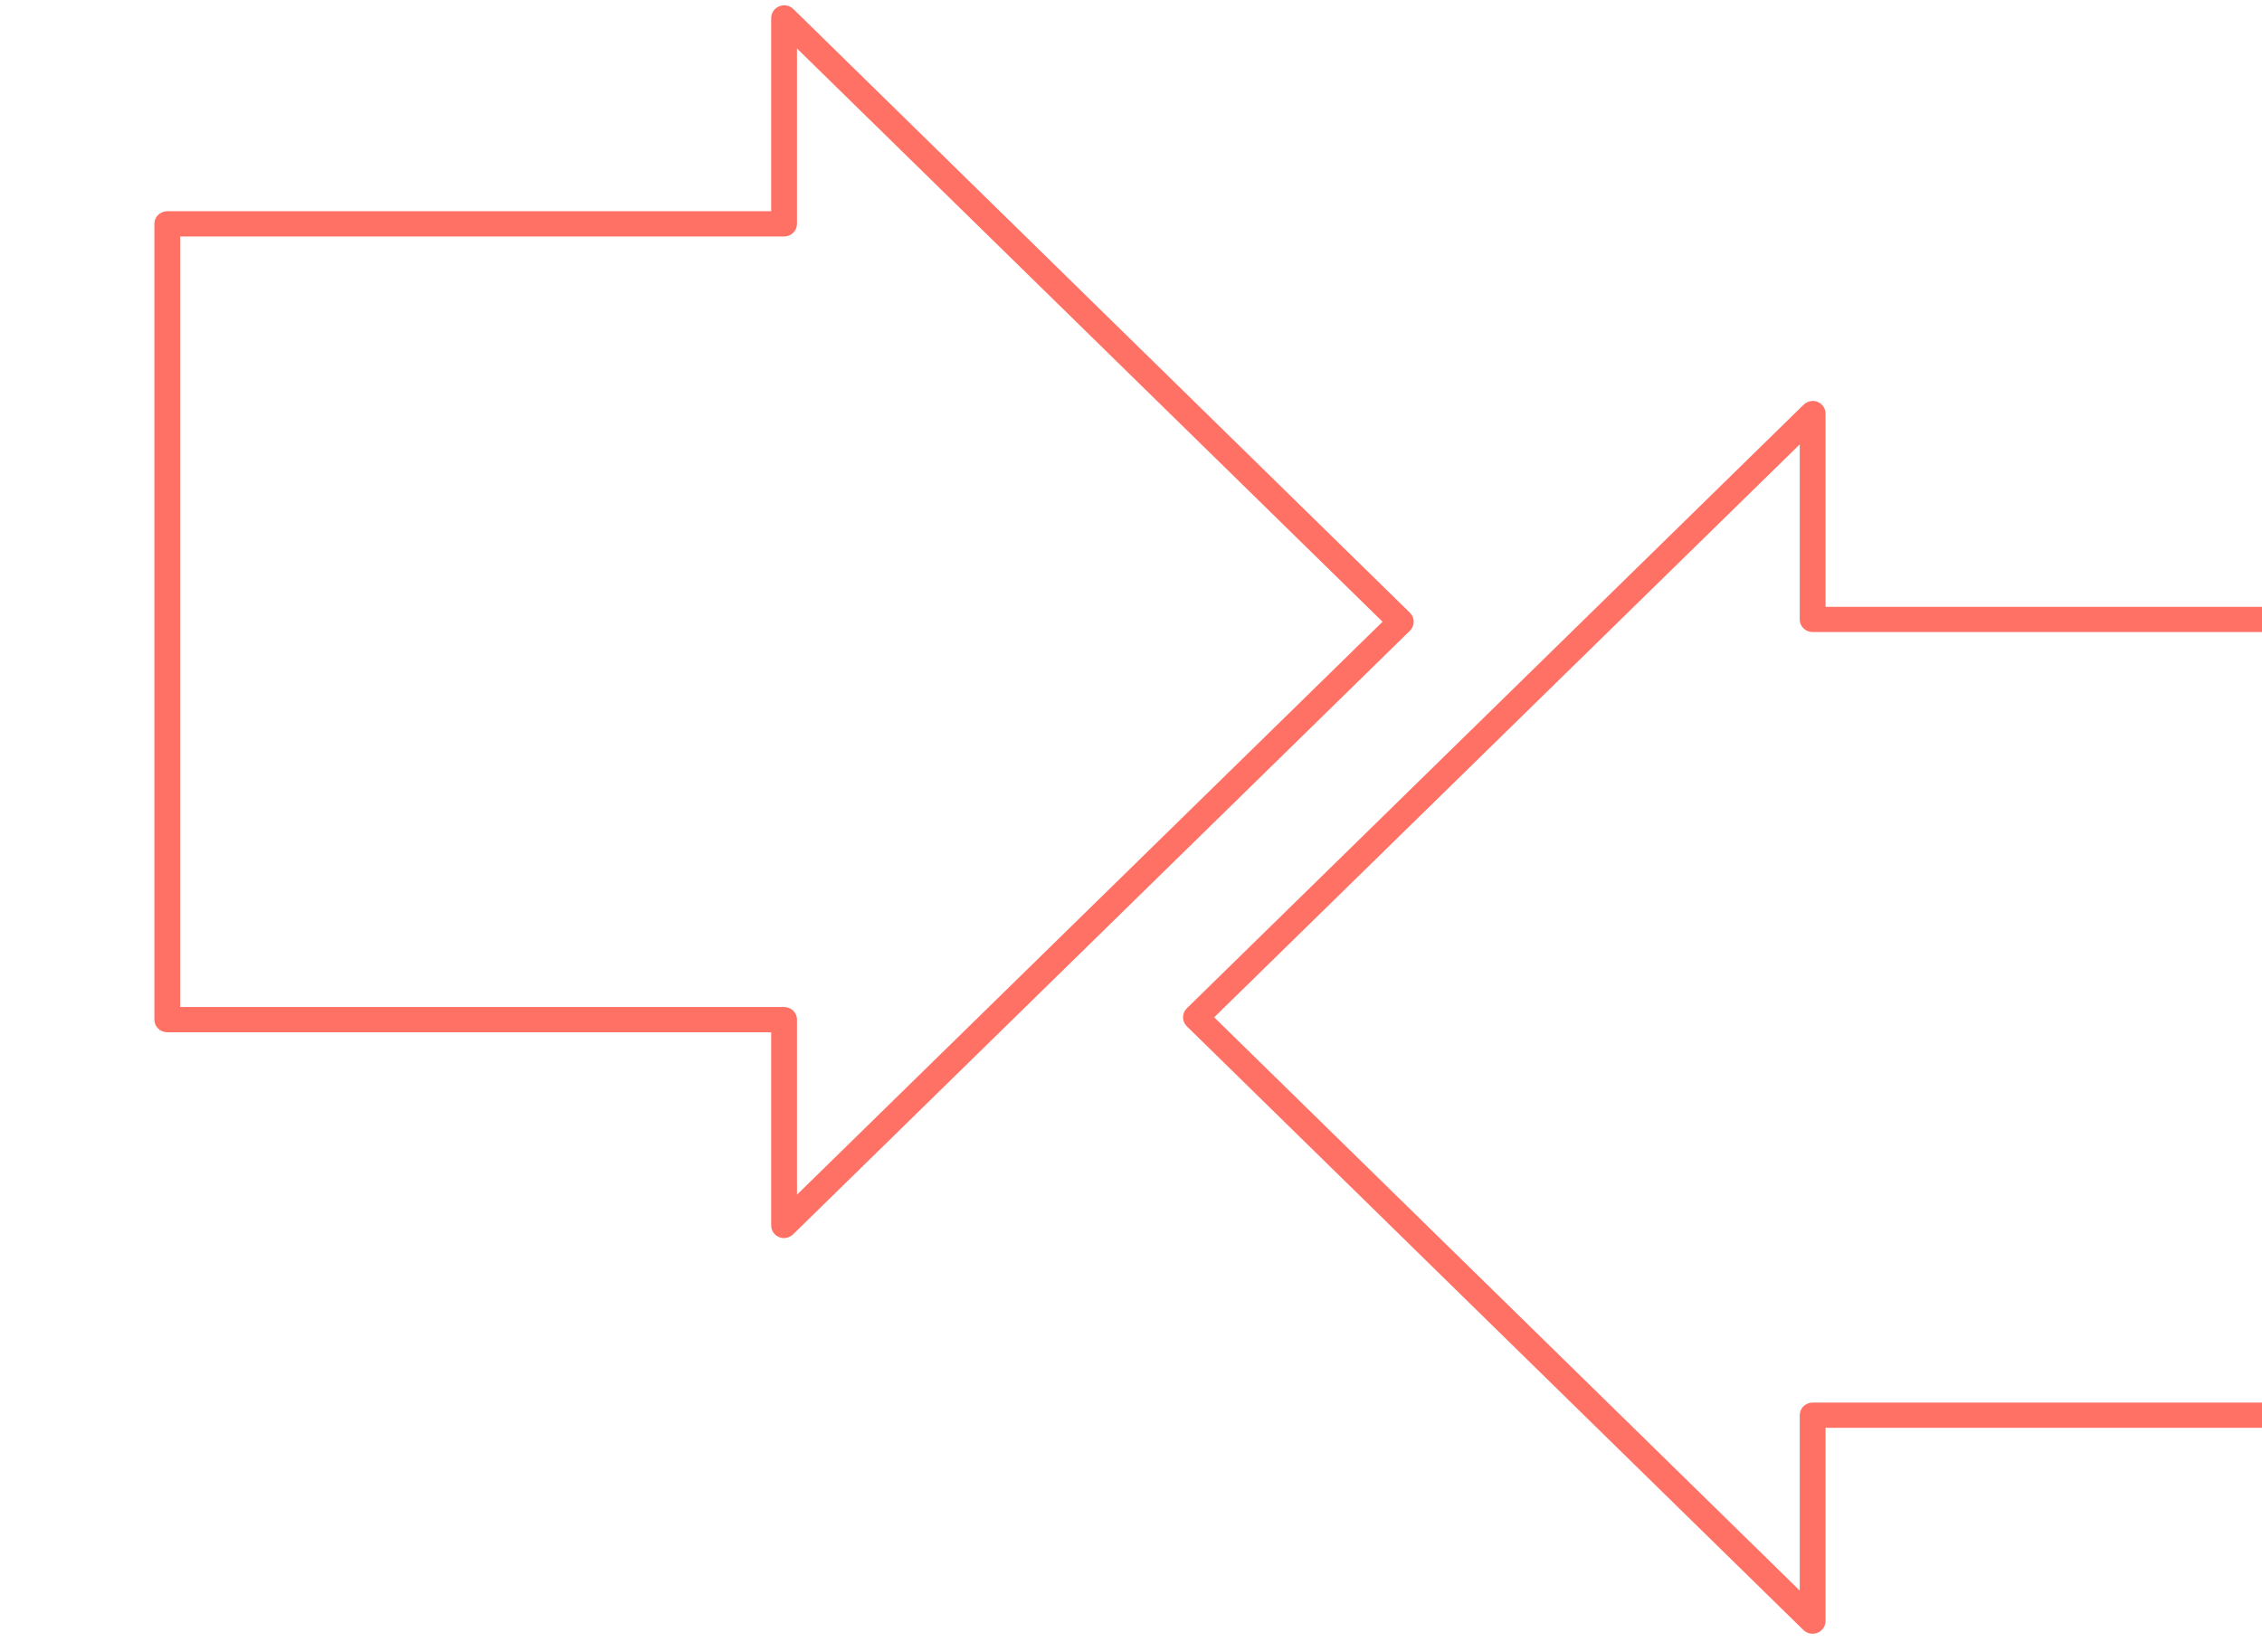 <?xml version="1.0" encoding="UTF-8" standalone="no"?>
<!DOCTYPE svg PUBLIC "-//W3C//DTD SVG 1.1//EN" "http://www.w3.org/Graphics/SVG/1.1/DTD/svg11.dtd">
<svg width="100%" height="100%" viewBox="0 0 89 65" version="1.1" xmlns="http://www.w3.org/2000/svg" xmlns:xlink="http://www.w3.org/1999/xlink" xml:space="preserve" xmlns:serif="http://www.serif.com/" style="fill-rule:evenodd;clip-rule:evenodd;stroke-linejoin:round;stroke-miterlimit:2;">
    <g transform="matrix(1,0,0,1,-13130,-4450)">
        <g id="asset-icon-engagement" transform="matrix(0.024,0,0,0.01,12807.5,4410.05)">
            <rect x="13680.2" y="3981.2" width="3774.93" height="6477.49" style="fill:none;"/>
            <g transform="matrix(-23.511,0,0,130.691,88779.3,-645338)">
                <path d="M3150.76,4999.54L3192.87,4999.54C3193.37,4999.54 3193.77,4999.37 3193.77,4999.16L3193.77,4975.2C3193.77,4974.99 3193.37,4974.82 3192.87,4974.82L3150.76,4974.82L3150.76,4969C3150.76,4968.85 3150.54,4968.71 3150.2,4968.65C3149.87,4968.59 3149.48,4968.62 3149.22,4968.73L3106.22,4986.91C3105.87,4987.06 3105.87,4987.3 3106.22,4987.45L3149.22,5005.62C3149.48,5005.73 3149.87,5005.77 3150.2,5005.71C3150.54,5005.65 3150.76,5005.51 3150.76,5005.36L3150.76,4999.54ZM3148.96,4999.16L3148.96,5004.43L3108.13,4987.18L3148.96,4969.92L3148.96,4975.2C3148.96,4975.41 3149.36,4975.58 3149.86,4975.58L3191.97,4975.58L3191.97,4998.78L3149.86,4998.78C3149.36,4998.78 3148.96,4998.95 3148.96,4999.16ZM3077.24,5011.45L3077.24,5017.27C3077.24,5017.42 3077.46,5017.56 3077.79,5017.62C3078.13,5017.68 3078.52,5017.65 3078.78,5017.54L3121.78,4999.36C3122.13,4999.21 3122.13,4998.97 3121.78,4998.82L3078.78,4980.65C3078.52,4980.54 3078.13,4980.5 3077.79,4980.56C3077.46,4980.62 3077.24,4980.76 3077.24,4980.91L3077.24,4986.73L3035.13,4986.73C3034.63,4986.73 3034.22,4986.9 3034.22,4987.11L3034.22,5011.07C3034.22,5011.28 3034.63,5011.45 3035.13,5011.45L3077.24,5011.45ZM3078.14,5010.69L3036.03,5010.69L3036.03,4987.49L3078.14,4987.49C3078.64,4987.49 3079.04,4987.32 3079.04,4987.11L3079.04,4981.84L3119.87,4999.09L3079.04,5016.35L3079.04,5011.07C3079.04,5010.86 3078.64,5010.69 3078.14,5010.69Z" style="fill:rgb(255,113,101);"/>
            </g>
        </g>
    </g>
</svg>
